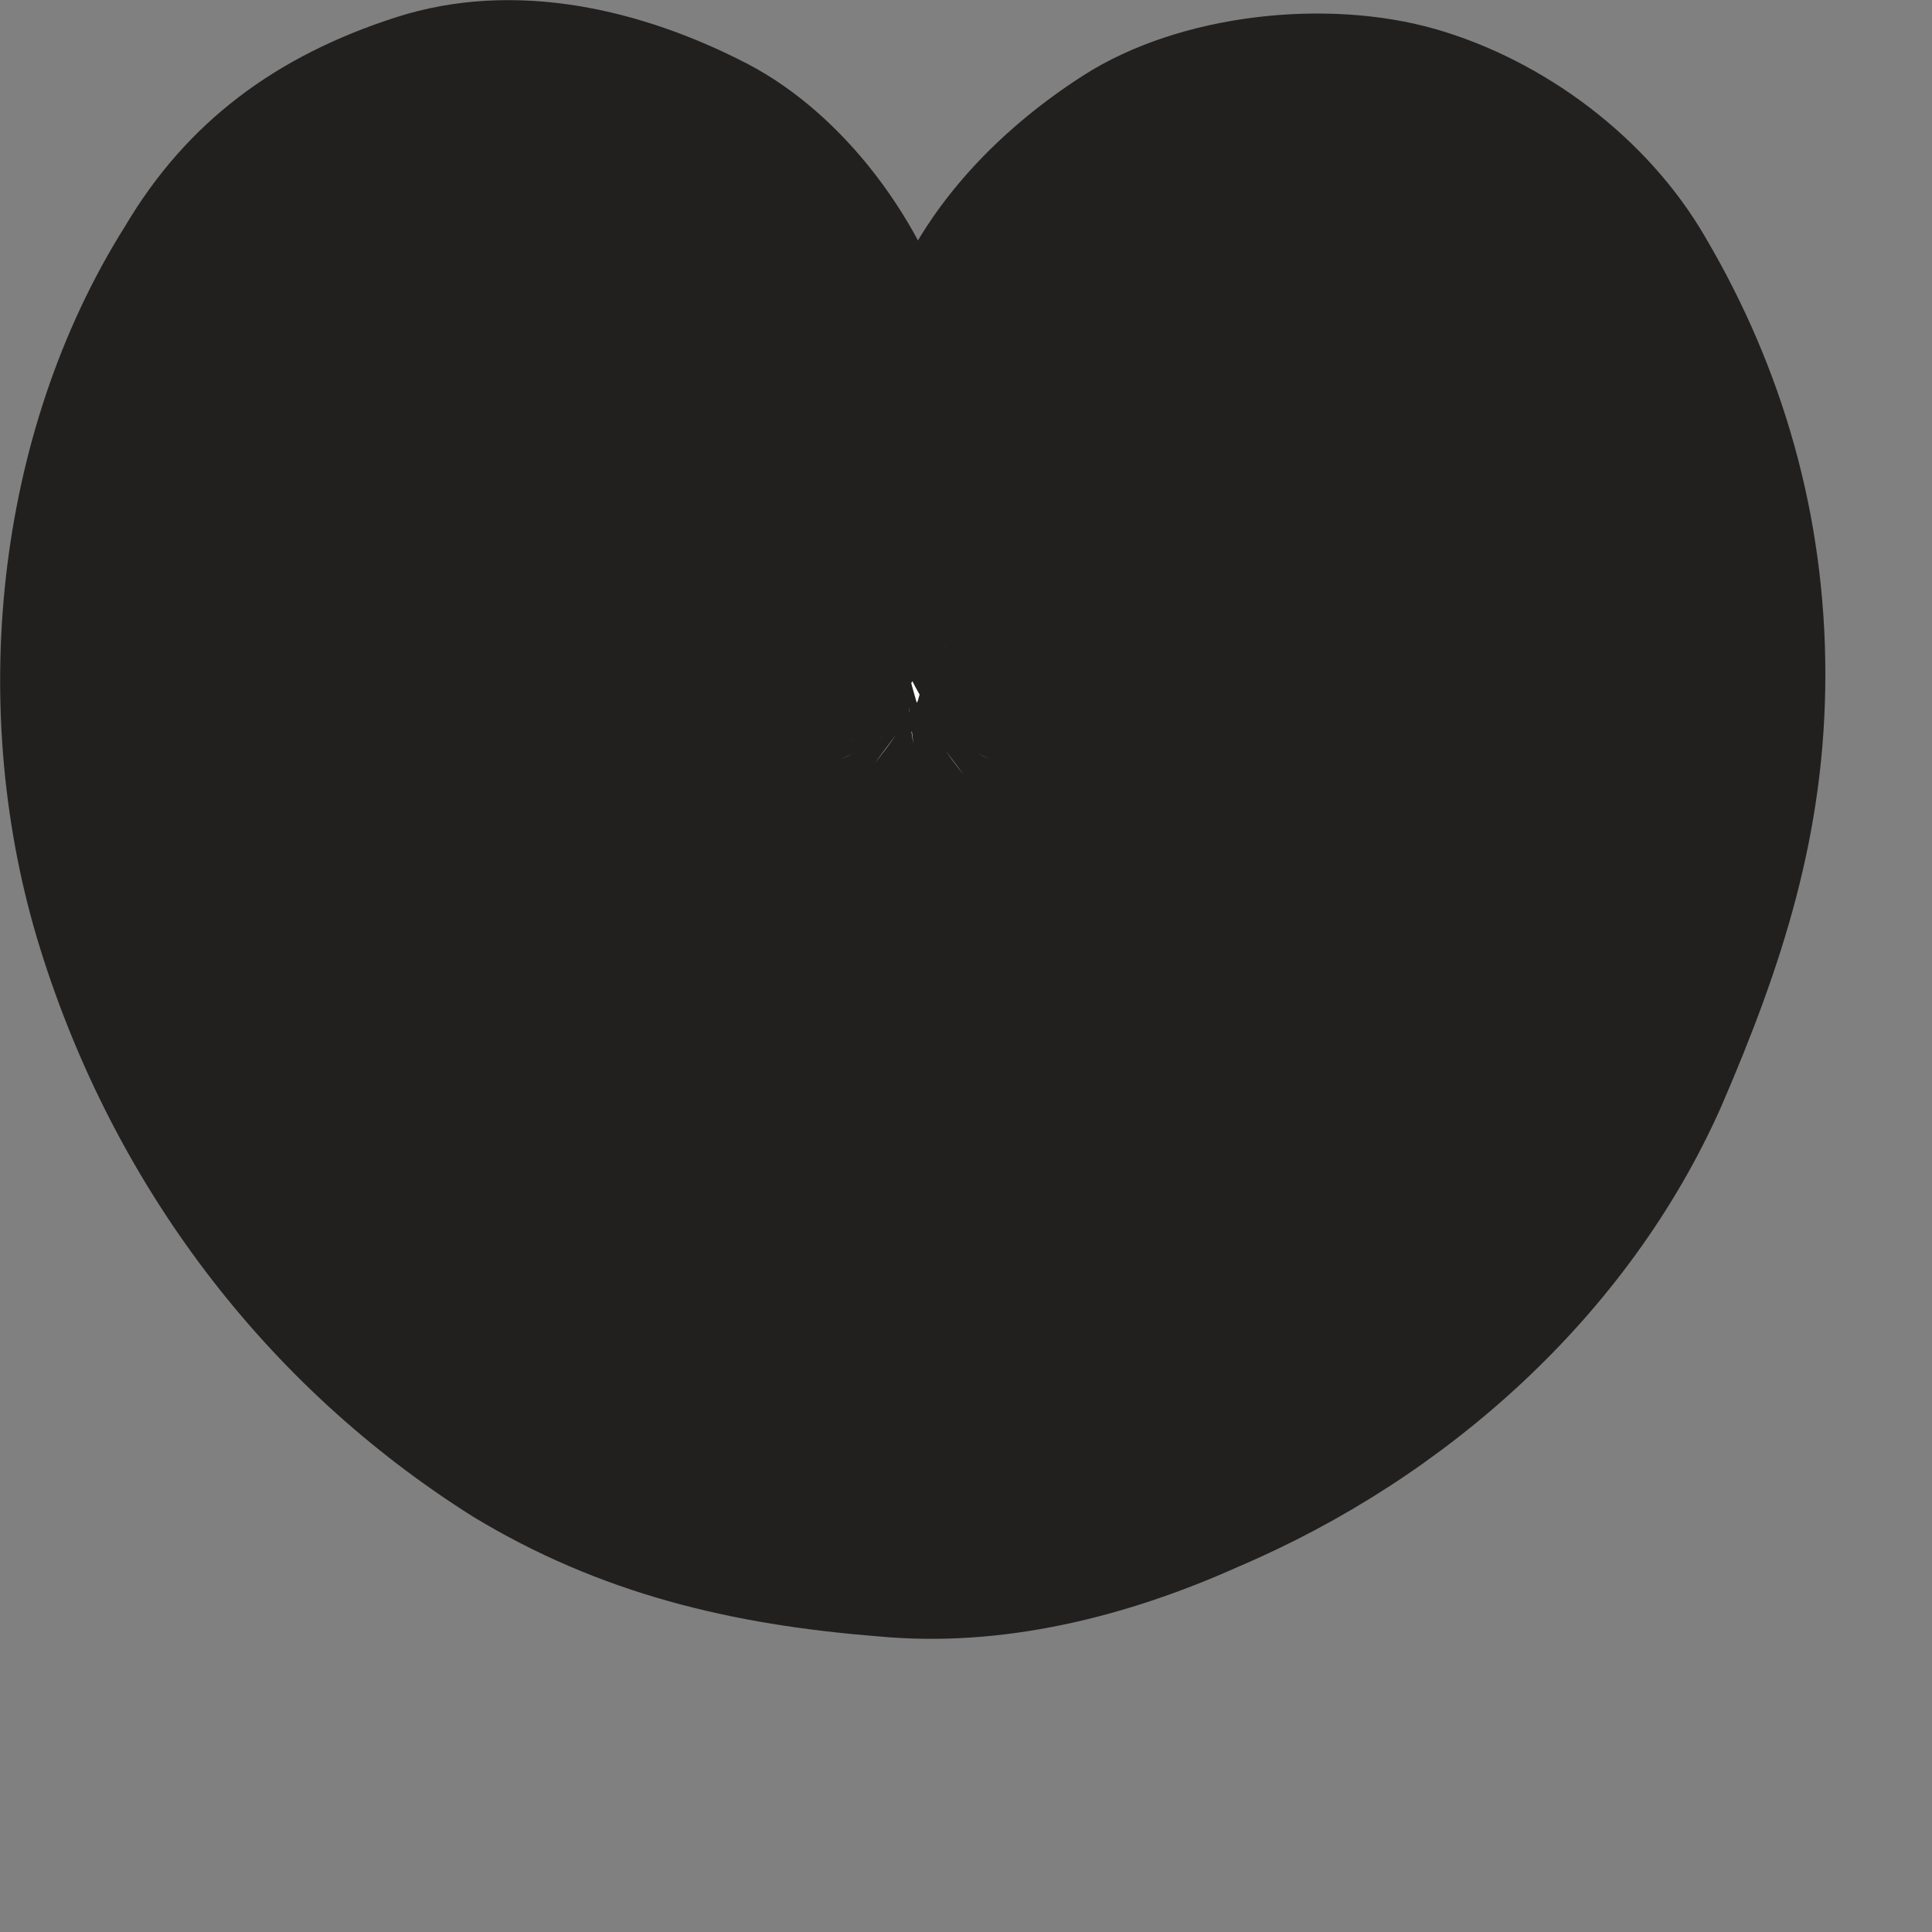 <?xml version="1.0" encoding="utf-8"?>
<svg xmlns="http://www.w3.org/2000/svg" fill="none" height="100%" overflow="visible" preserveAspectRatio="none" style="display: block;" viewBox="0 0 5 5" width="100%">
<rect x="0" y="0" width="5" height="5" fill="#808080" stroke="none"/>
<g id="Group">
<path d="M3.414 1.205C3.864 1.945 3.214 3.065 2.354 3.055C1.484 3.045 0.874 1.905 1.344 1.175" fill="white" id="Vector"/>
<path d="M2.404 1.795C2.404 1.795 2.454 1.885 2.474 1.925L2.354 1.645C2.384 1.725 2.414 1.815 2.424 1.905L2.384 1.595C2.394 1.705 2.394 1.805 2.384 1.915L2.424 1.605C2.404 1.715 2.374 1.835 2.334 1.935L2.454 1.655C2.404 1.775 2.344 1.875 2.264 1.975L2.444 1.735C2.374 1.825 2.294 1.905 2.204 1.985L2.444 1.805C2.364 1.865 2.274 1.925 2.174 1.965L2.454 1.845C2.374 1.875 2.284 1.905 2.194 1.915L2.504 1.875C2.414 1.885 2.324 1.885 2.234 1.875L2.544 1.915C2.454 1.905 2.374 1.875 2.284 1.845L2.564 1.965C2.464 1.925 2.374 1.865 2.294 1.805L2.534 1.985C2.454 1.915 2.374 1.845 2.314 1.765L2.494 2.005C2.414 1.905 2.344 1.785 2.294 1.665L2.414 1.945C2.374 1.835 2.344 1.725 2.324 1.615L2.364 1.925C2.344 1.815 2.344 1.705 2.364 1.585L2.324 1.895C2.334 1.805 2.364 1.725 2.394 1.645L2.274 1.925C2.294 1.875 2.324 1.825 2.354 1.775C2.514 1.515 2.554 1.155 2.474 0.865C2.394 0.575 2.184 0.295 1.934 0.165C1.664 0.025 1.334 -0.055 1.024 0.045C0.714 0.145 0.484 0.315 0.324 0.585C-0.016 1.125 -0.086 1.845 0.104 2.455C0.294 3.065 0.684 3.585 1.224 3.925C1.554 4.125 1.894 4.205 2.274 4.235C2.594 4.265 2.914 4.185 3.204 4.055C3.744 3.825 4.214 3.405 4.454 2.865C4.614 2.495 4.724 2.155 4.724 1.745C4.724 1.335 4.614 0.955 4.414 0.615C4.264 0.355 3.994 0.155 3.714 0.075C3.434 -0.005 3.054 0.035 2.804 0.195C2.554 0.355 2.334 0.595 2.264 0.895C2.194 1.195 2.224 1.525 2.384 1.805L2.404 1.795Z" fill="#221F1F" id="Vector_2"/>
</g>
</svg>